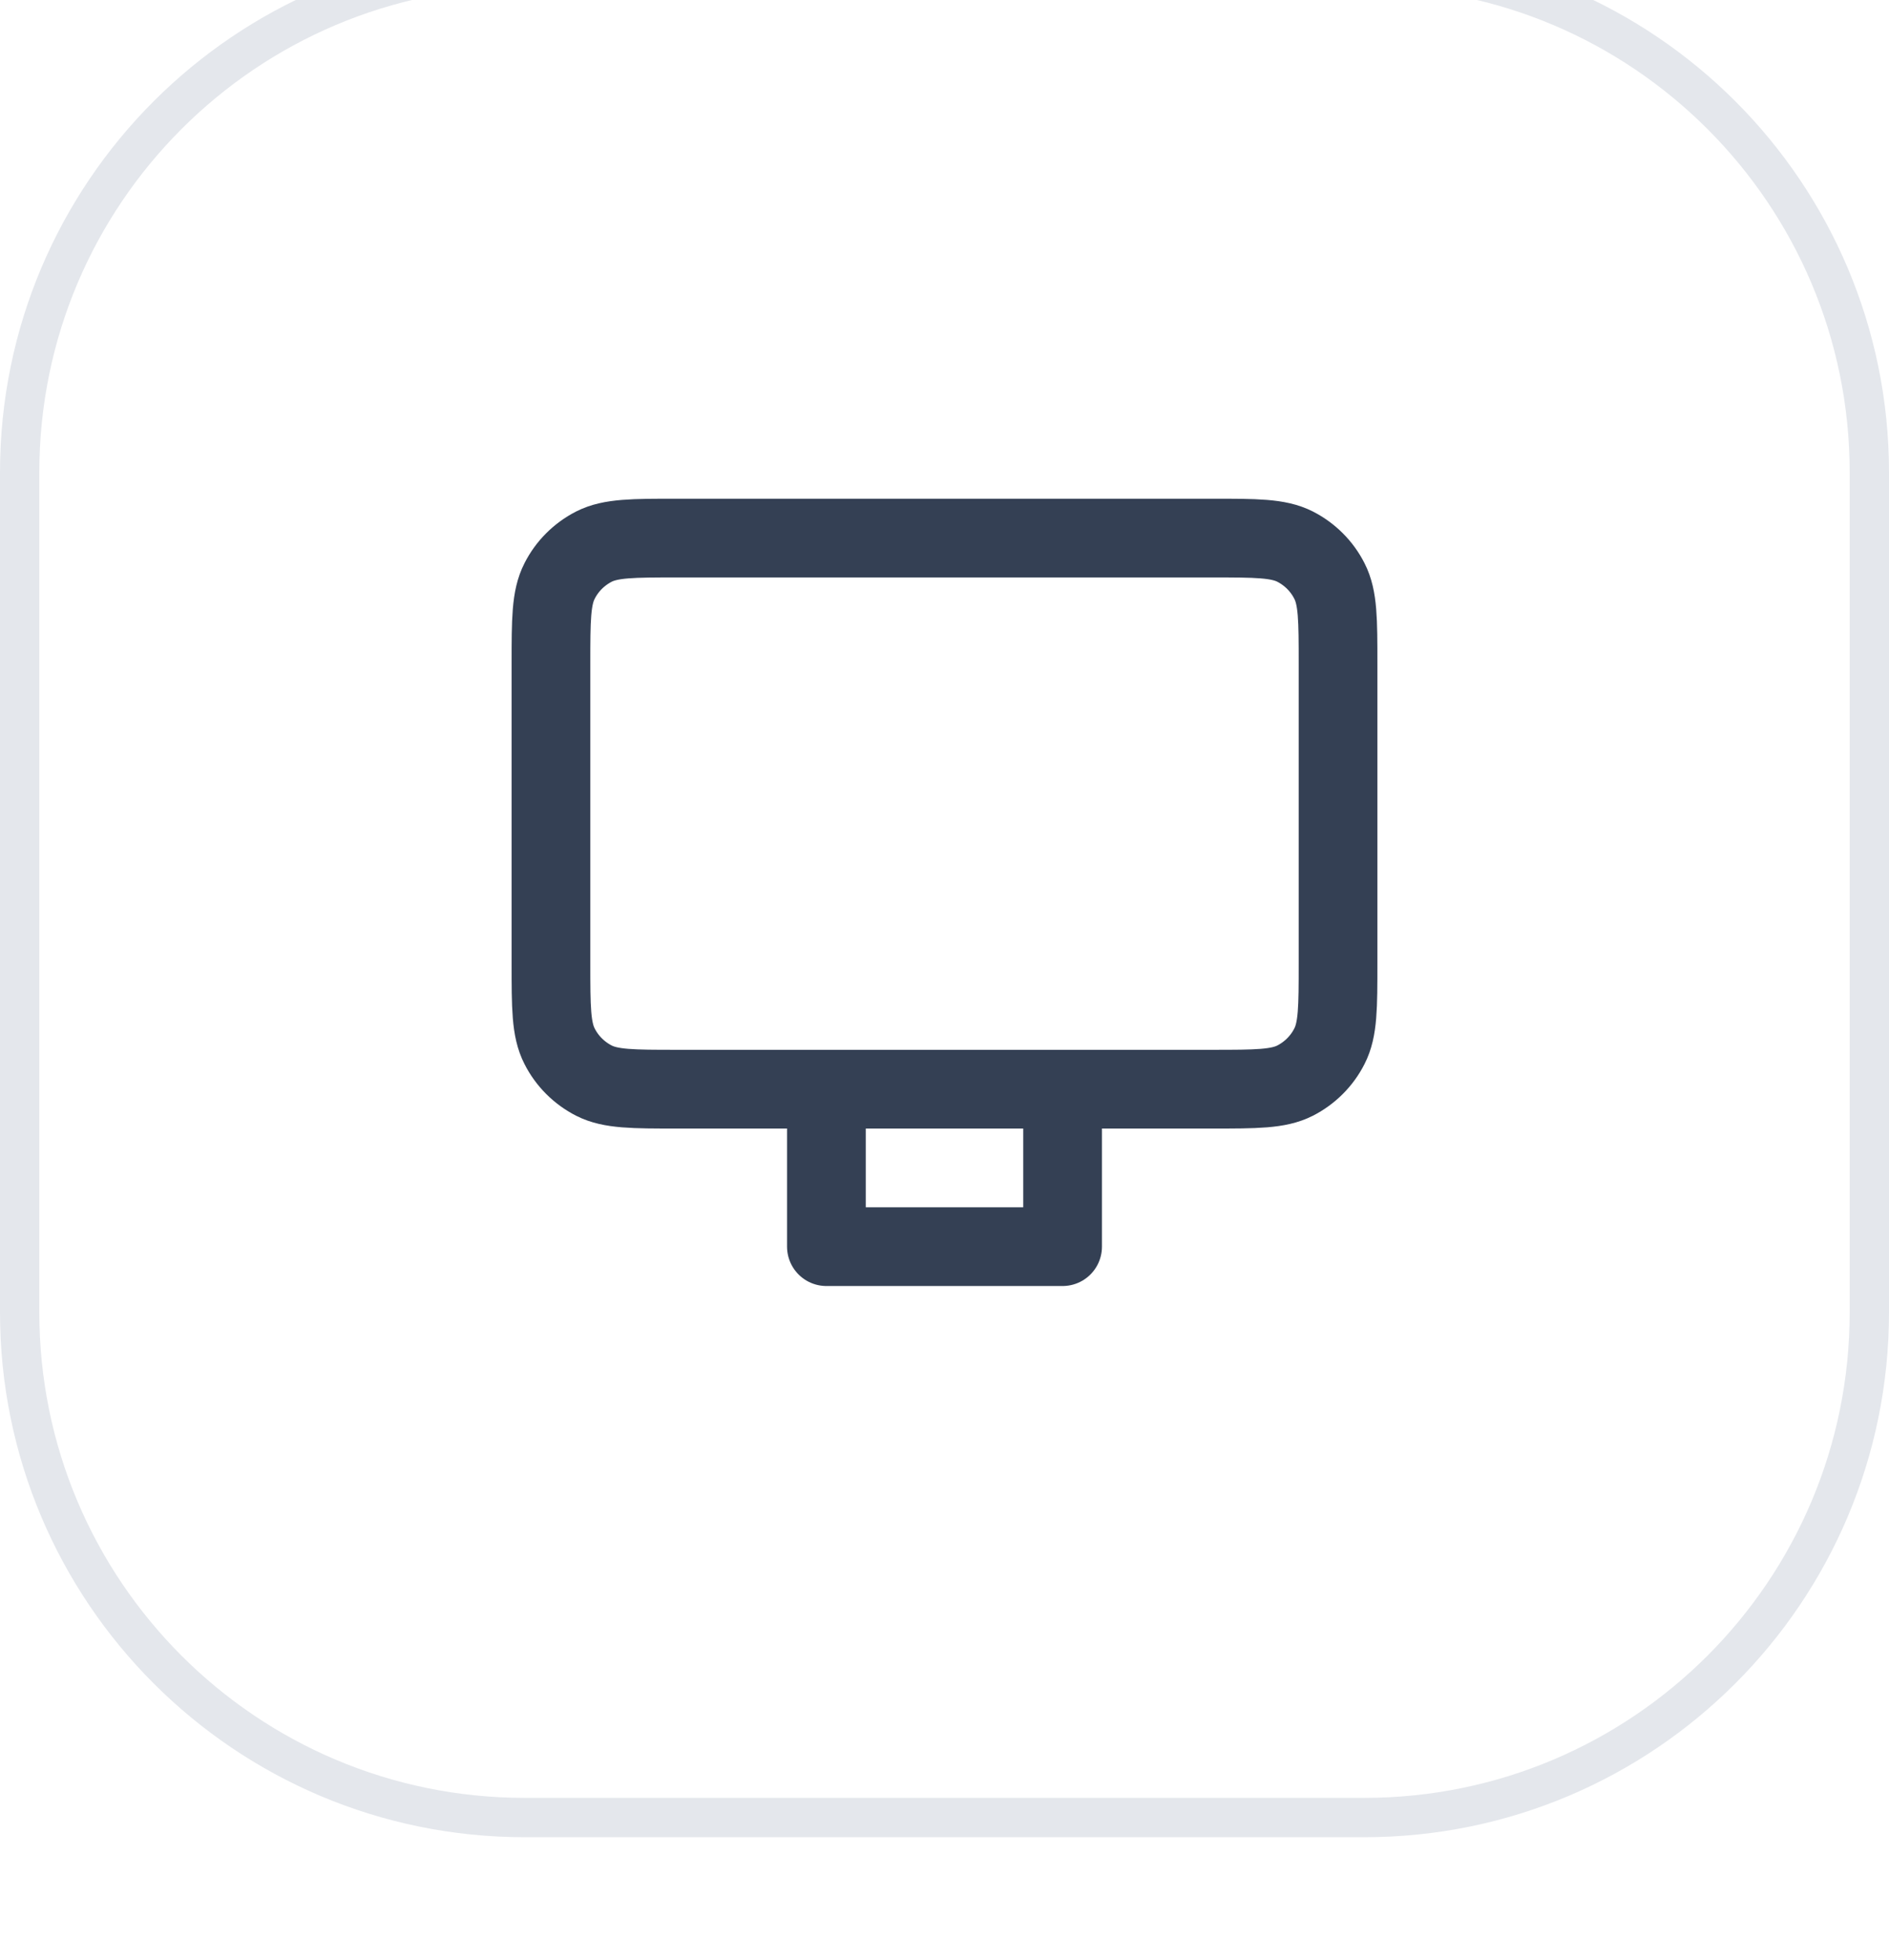<svg width="27" height="28" viewBox="0 0 27 28" fill="none" xmlns="http://www.w3.org/2000/svg">
<g filter="url(#filter0_dii_99_6423)">
<path d="M0 7.75C0 3.608 3.358 0.25 7.5 0.25H19.5C23.642 0.25 27 3.608 27 7.75V19.75C27 23.892 23.642 27.25 19.5 27.25H7.5C3.358 27.25 0 23.892 0 19.75V7.75Z" fill="white"/>
<path d="M0.281 7.75C0.281 3.763 3.513 0.531 7.5 0.531H19.5C23.487 0.531 26.719 3.763 26.719 7.75V19.75C26.719 23.737 23.487 26.969 19.5 26.969H7.5C3.513 26.969 0.281 23.737 0.281 19.75V7.75Z" stroke="#E4E7EC" stroke-width="0.562"/>
<path d="M15.188 16.562V18.812H11.812V16.562M9.675 16.562H17.325C17.955 16.562 18.27 16.562 18.511 16.44C18.722 16.332 18.895 16.16 19.002 15.948C19.125 15.708 19.125 15.393 19.125 14.762V10.488C19.125 9.857 19.125 9.542 19.002 9.302C18.895 9.09 18.722 8.918 18.511 8.81C18.27 8.688 17.955 8.688 17.325 8.688H9.675C9.045 8.688 8.73 8.688 8.489 8.81C8.278 8.918 8.105 9.09 7.998 9.302C7.875 9.542 7.875 9.857 7.875 10.488V14.762C7.875 15.393 7.875 15.708 7.998 15.948C8.105 16.16 8.278 16.332 8.489 16.44C8.73 16.562 9.045 16.562 9.675 16.562Z" stroke="#344054" stroke-width="1.125" stroke-linecap="round" stroke-linejoin="round"/>
</g>
<defs>
<filter id="filter0_dii_99_6423" x="-2" y="-0.75" width="31" height="31" filterUnits="userSpaceOnUse" color-interpolation-filters="sRGB">
<feFlood flood-opacity="0" result="BackgroundImageFix"/>
<feColorMatrix in="SourceAlpha" type="matrix" values="0 0 0 0 0 0 0 0 0 0 0 0 0 0 0 0 0 0 127 0" result="hardAlpha"/>
<feOffset dy="1"/>
<feGaussianBlur stdDeviation="1"/>
<feComposite in2="hardAlpha" operator="out"/>
<feColorMatrix type="matrix" values="0 0 0 0 0.063 0 0 0 0 0.094 0 0 0 0 0.157 0 0 0 0.05 0"/>
<feBlend mode="normal" in2="BackgroundImageFix" result="effect1_dropShadow_99_6423"/>
<feBlend mode="normal" in="SourceGraphic" in2="effect1_dropShadow_99_6423" result="shape"/>
<feColorMatrix in="SourceAlpha" type="matrix" values="0 0 0 0 0 0 0 0 0 0 0 0 0 0 0 0 0 0 127 0" result="hardAlpha"/>
<feOffset dy="-2"/>
<feComposite in2="hardAlpha" operator="arithmetic" k2="-1" k3="1"/>
<feColorMatrix type="matrix" values="0 0 0 0 0.063 0 0 0 0 0.094 0 0 0 0 0.157 0 0 0 0.05 0"/>
<feBlend mode="normal" in2="shape" result="effect2_innerShadow_99_6423"/>
<feColorMatrix in="SourceAlpha" type="matrix" values="0 0 0 0 0 0 0 0 0 0 0 0 0 0 0 0 0 0 127 0" result="hardAlpha"/>
<feMorphology radius="1" operator="erode" in="SourceAlpha" result="effect3_innerShadow_99_6423"/>
<feOffset/>
<feComposite in2="hardAlpha" operator="arithmetic" k2="-1" k3="1"/>
<feColorMatrix type="matrix" values="0 0 0 0 0.063 0 0 0 0 0.094 0 0 0 0 0.157 0 0 0 0.18 0"/>
<feBlend mode="normal" in2="effect2_innerShadow_99_6423" result="effect3_innerShadow_99_6423"/>
</filter>
</defs>
</svg>
